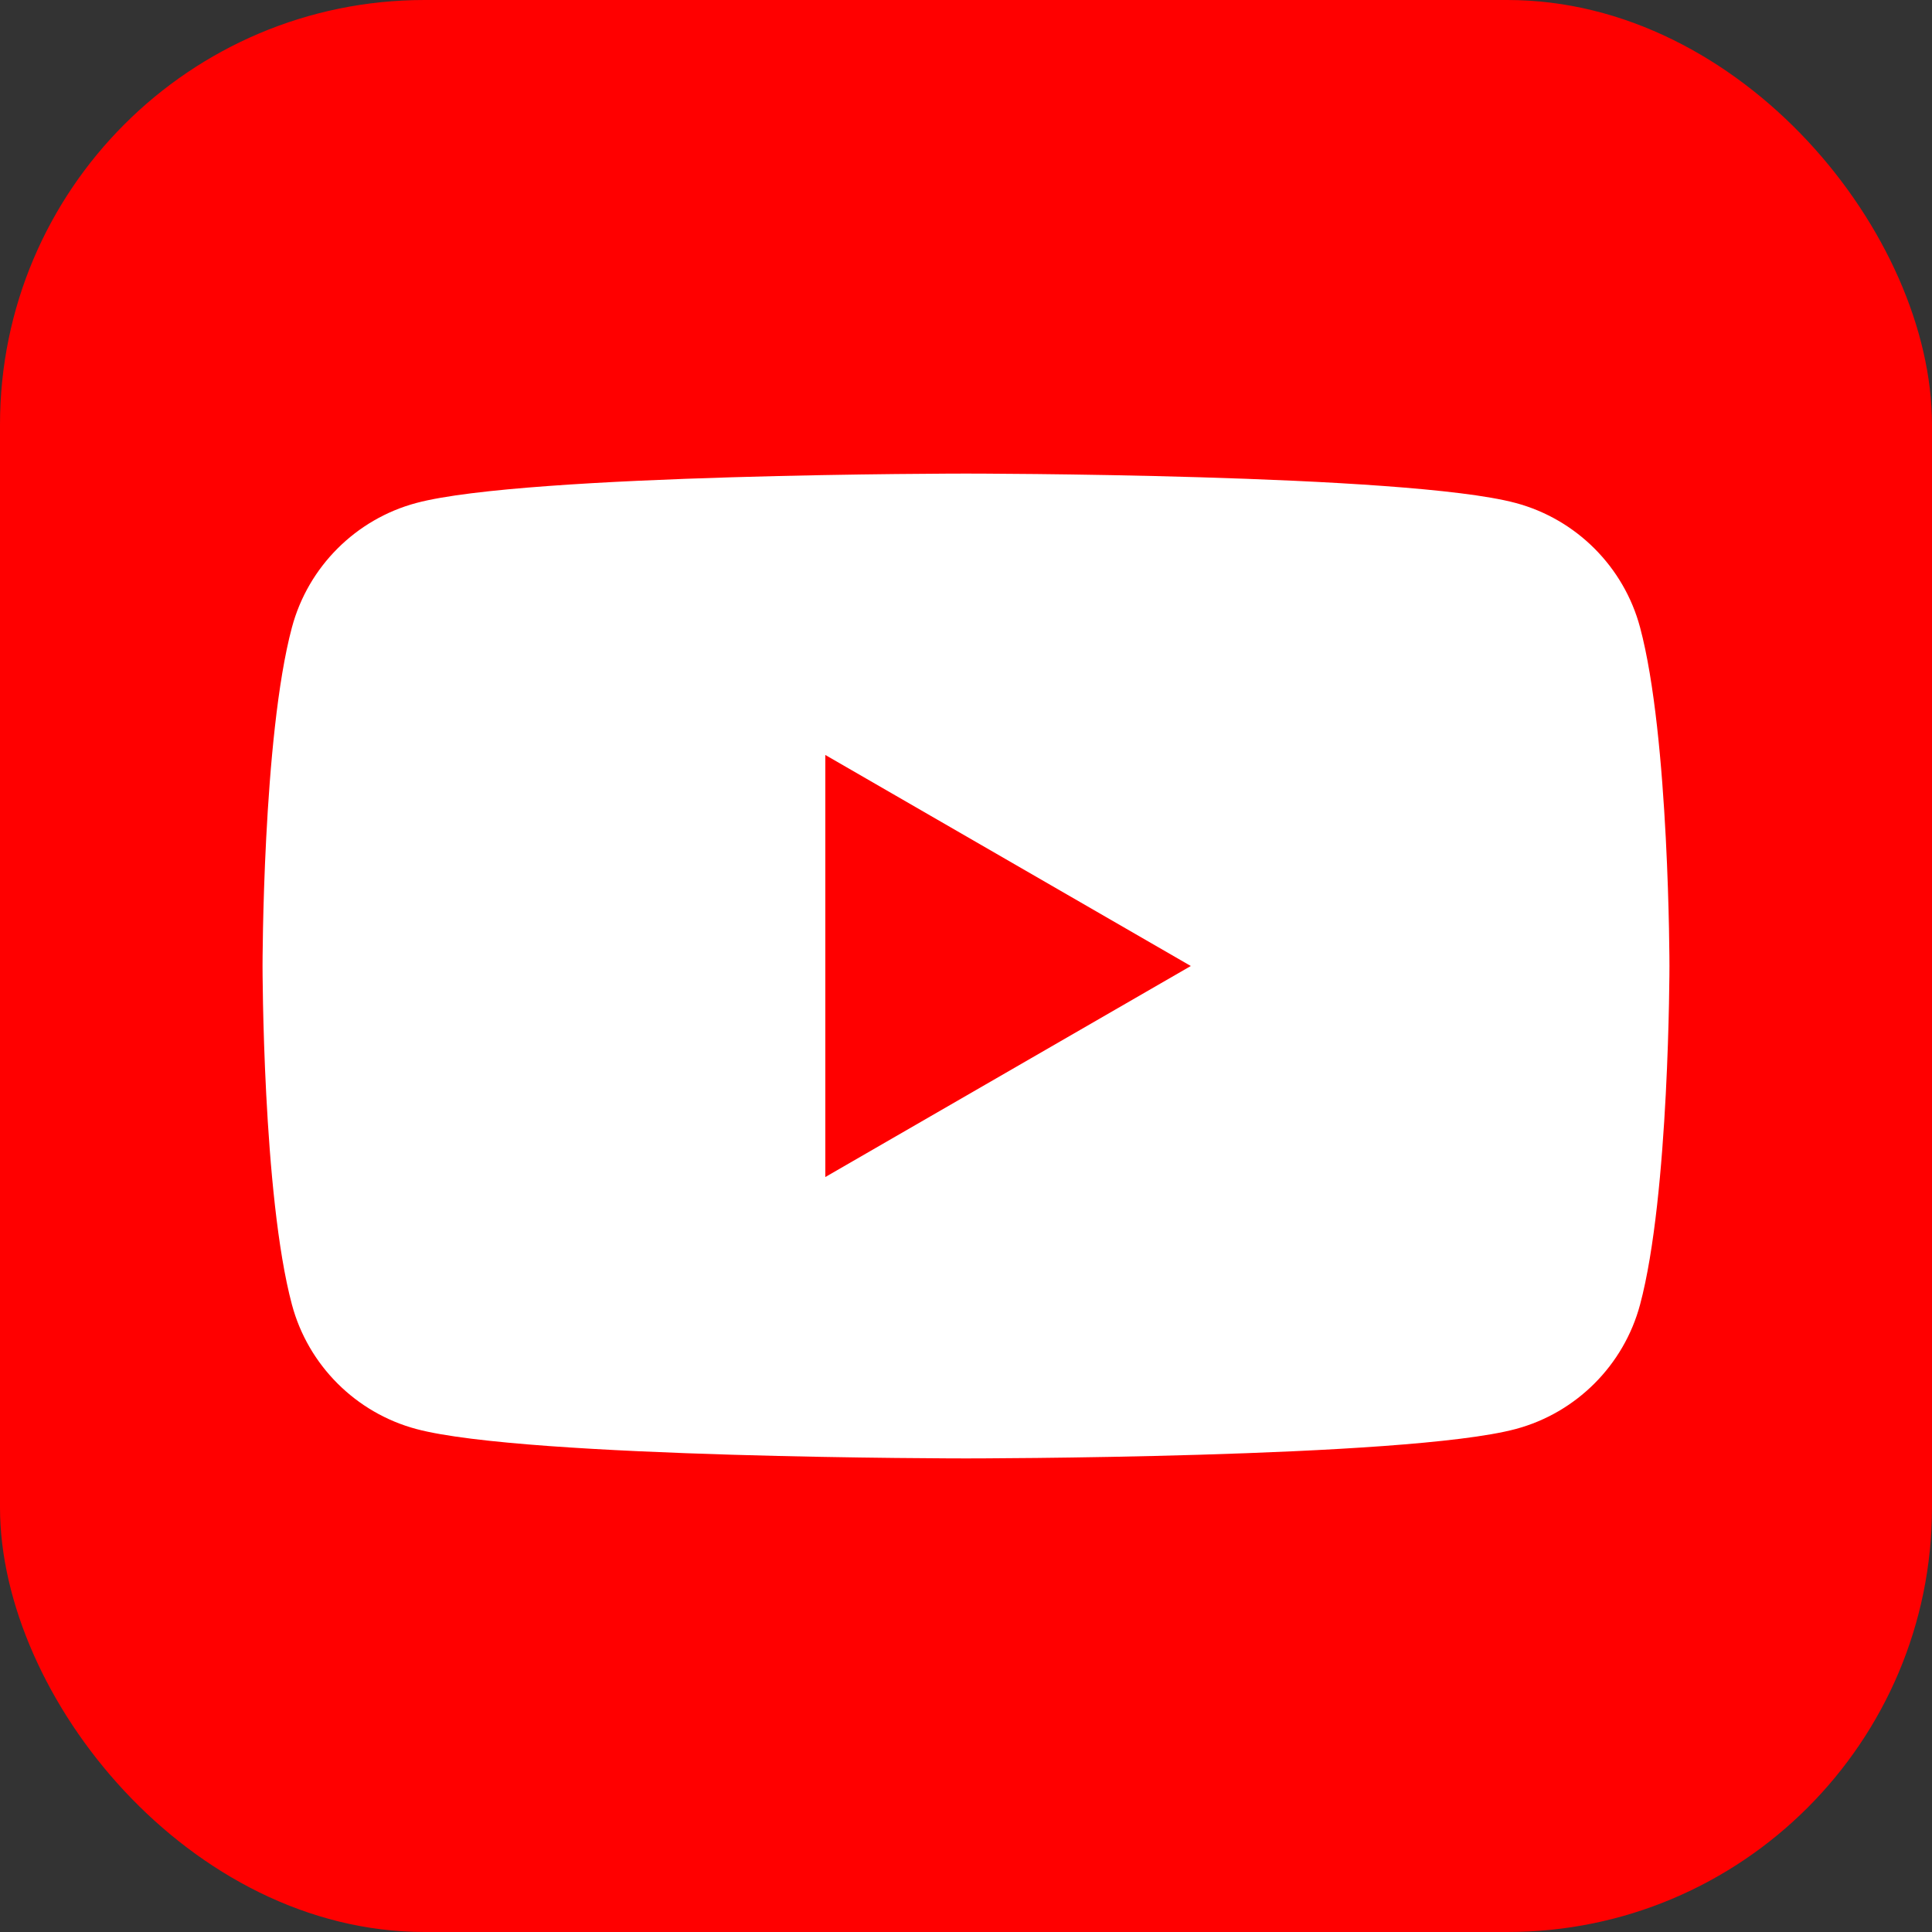 <?xml version="1.0" encoding="UTF-8"?><svg id="_レイヤー_2" xmlns="http://www.w3.org/2000/svg" viewBox="0 0 1001 1001"><rect x="0" y="0" width="1001" height="1001" fill="#333333" stroke="none"/><defs><style>.cls-1{fill:#fff;}.cls-2{fill:red;}</style></defs><g id="Layer_1"><rect class="cls-2" y="0" width="1001" height="1001" rx="220" ry="220"/><g><path class="cls-1" d="m849.74,325.05c-8.38-31.36-33.08-56.06-64.45-64.45-56.85-15.23-284.79-15.23-284.79-15.23,0,0-227.95,0-284.79,15.23-31.36,8.38-56.06,33.08-64.45,64.45-15.23,56.85-15.23,175.45-15.23,175.45,0,0,0,118.61,15.23,175.45,8.38,31.36,33.08,56.06,64.45,64.45,56.85,15.23,284.79,15.23,284.79,15.23,0,0,227.95,0,284.79-15.23,31.36-8.38,56.06-33.08,64.45-64.45,15.23-56.85,15.23-175.45,15.23-175.45,0,0,0-118.61-15.23-175.45Z"/><polygon class="cls-2" points="427.61 609.84 616.98 500.5 427.61 391.16 427.61 609.84"/></g></g></svg>